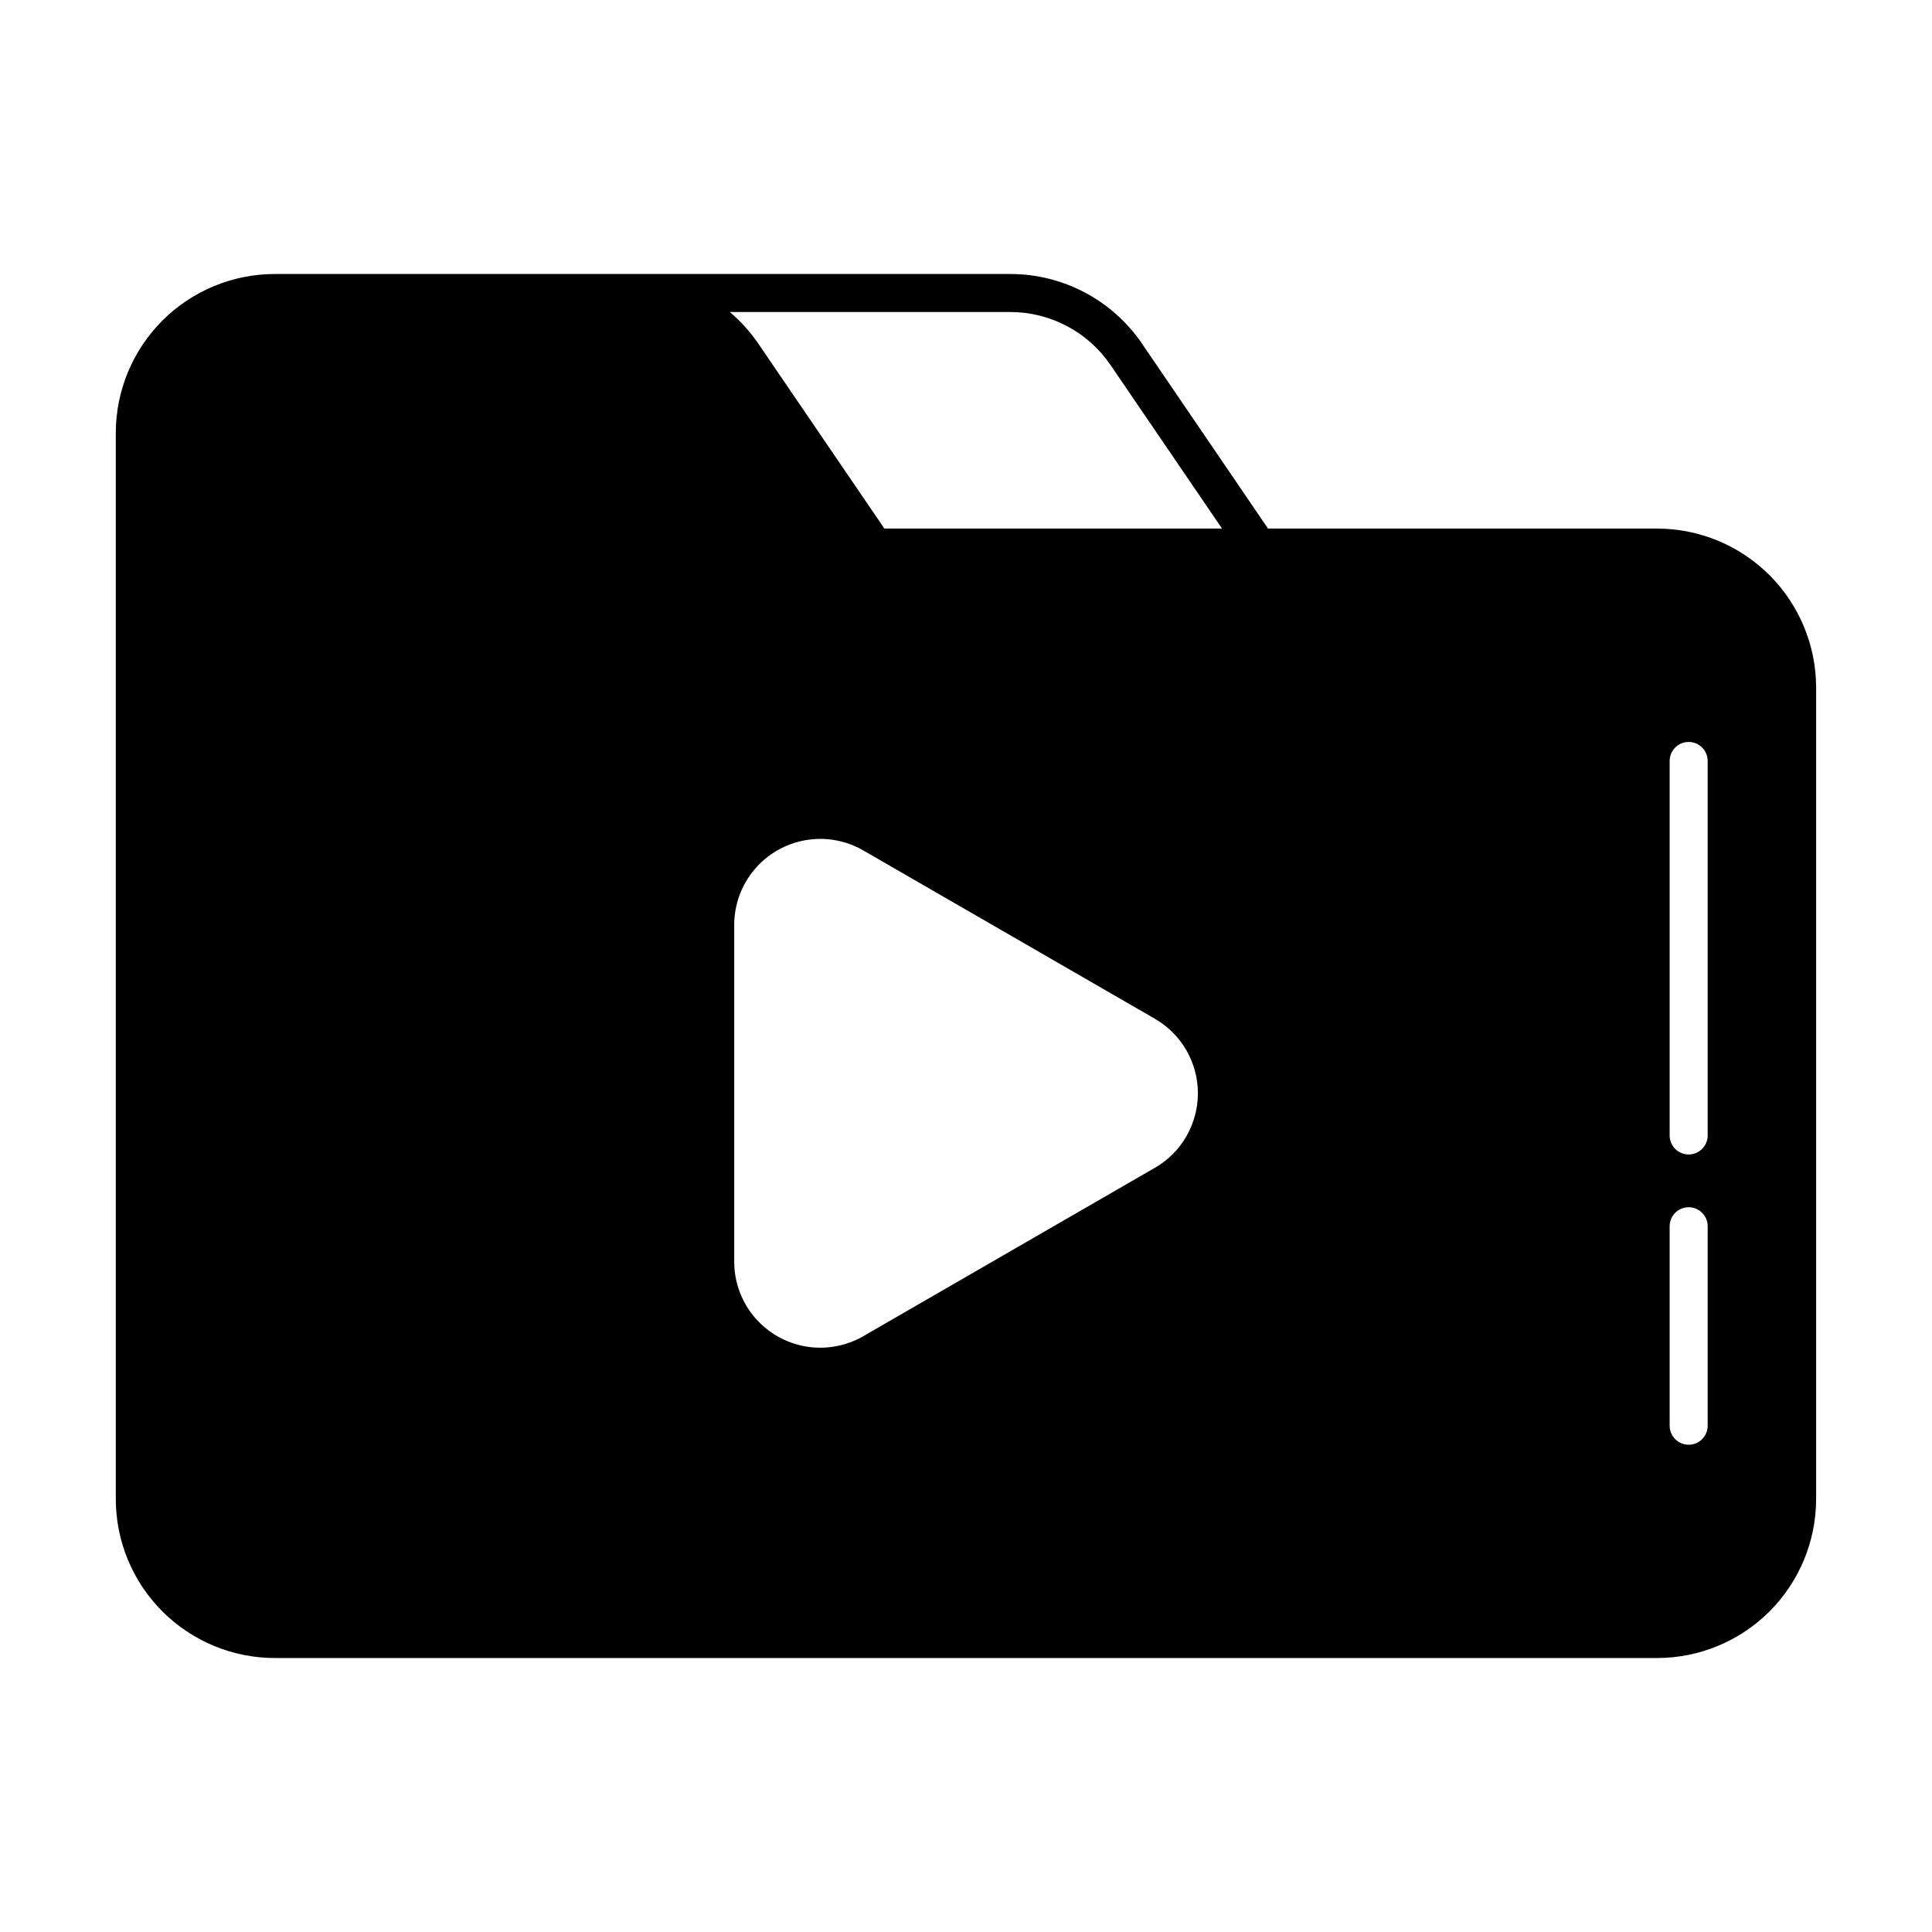 <?xml version="1.0" encoding="UTF-8"?>
<!-- Uploaded to: SVG Repo, www.svgrepo.com, Generator: SVG Repo Mixer Tools -->
<svg fill="#000000" width="800px" height="800px" version="1.1" viewBox="144 144 512 512" xmlns="http://www.w3.org/2000/svg">
 <path d="m583.18 284.07h-103.21c-0.027-0.086-0.066-0.168-0.105-0.25l-33.301-48.871c-7.879-11.48-20.91-18.34-34.832-18.336h-194.93c-11.164 0.012-21.871 4.453-29.77 12.348-7.894 7.898-12.336 18.602-12.348 29.77v282.54c0.012 11.168 4.453 21.875 12.348 29.77 7.898 7.898 18.605 12.34 29.77 12.352h366.37c11.168-0.012 21.871-4.453 29.77-12.352 7.894-7.894 12.336-18.602 12.348-29.77v-215.07c-0.012-11.168-4.453-21.875-12.348-29.77-7.898-7.898-18.602-12.34-29.77-12.352zm-133.15 169.42-77.242 44.609c-4.644 2.68-10.086 3.641-15.367 2.711-5.281-0.934-10.066-3.695-13.512-7.805-3.445-4.106-5.336-9.301-5.336-14.66v-89.215c0-5.363 1.891-10.555 5.336-14.664 3.445-4.109 8.23-6.871 13.512-7.801 5.281-0.934 10.723 0.027 15.367 2.711l77.266 44.605c7.055 4.074 11.402 11.605 11.402 19.754 0 8.148-4.348 15.68-11.402 19.754zm-71.66-169.42-33.465-49.086c-2.117-3.09-4.644-5.879-7.504-8.297h74.332c10.602 0.004 20.523 5.231 26.52 13.977l29.594 43.41zm218.18 237.76c0 2.785-2.254 5.039-5.035 5.039-2.785 0-5.039-2.254-5.039-5.039v-52.863c0-2.781 2.254-5.039 5.039-5.039 2.781 0 5.035 2.258 5.035 5.039zm0-76.922c0 2.785-2.254 5.039-5.035 5.039-2.785 0-5.039-2.254-5.039-5.039v-99.25c0-2.781 2.254-5.035 5.039-5.035 2.781 0 5.035 2.254 5.035 5.035z"/>
</svg>